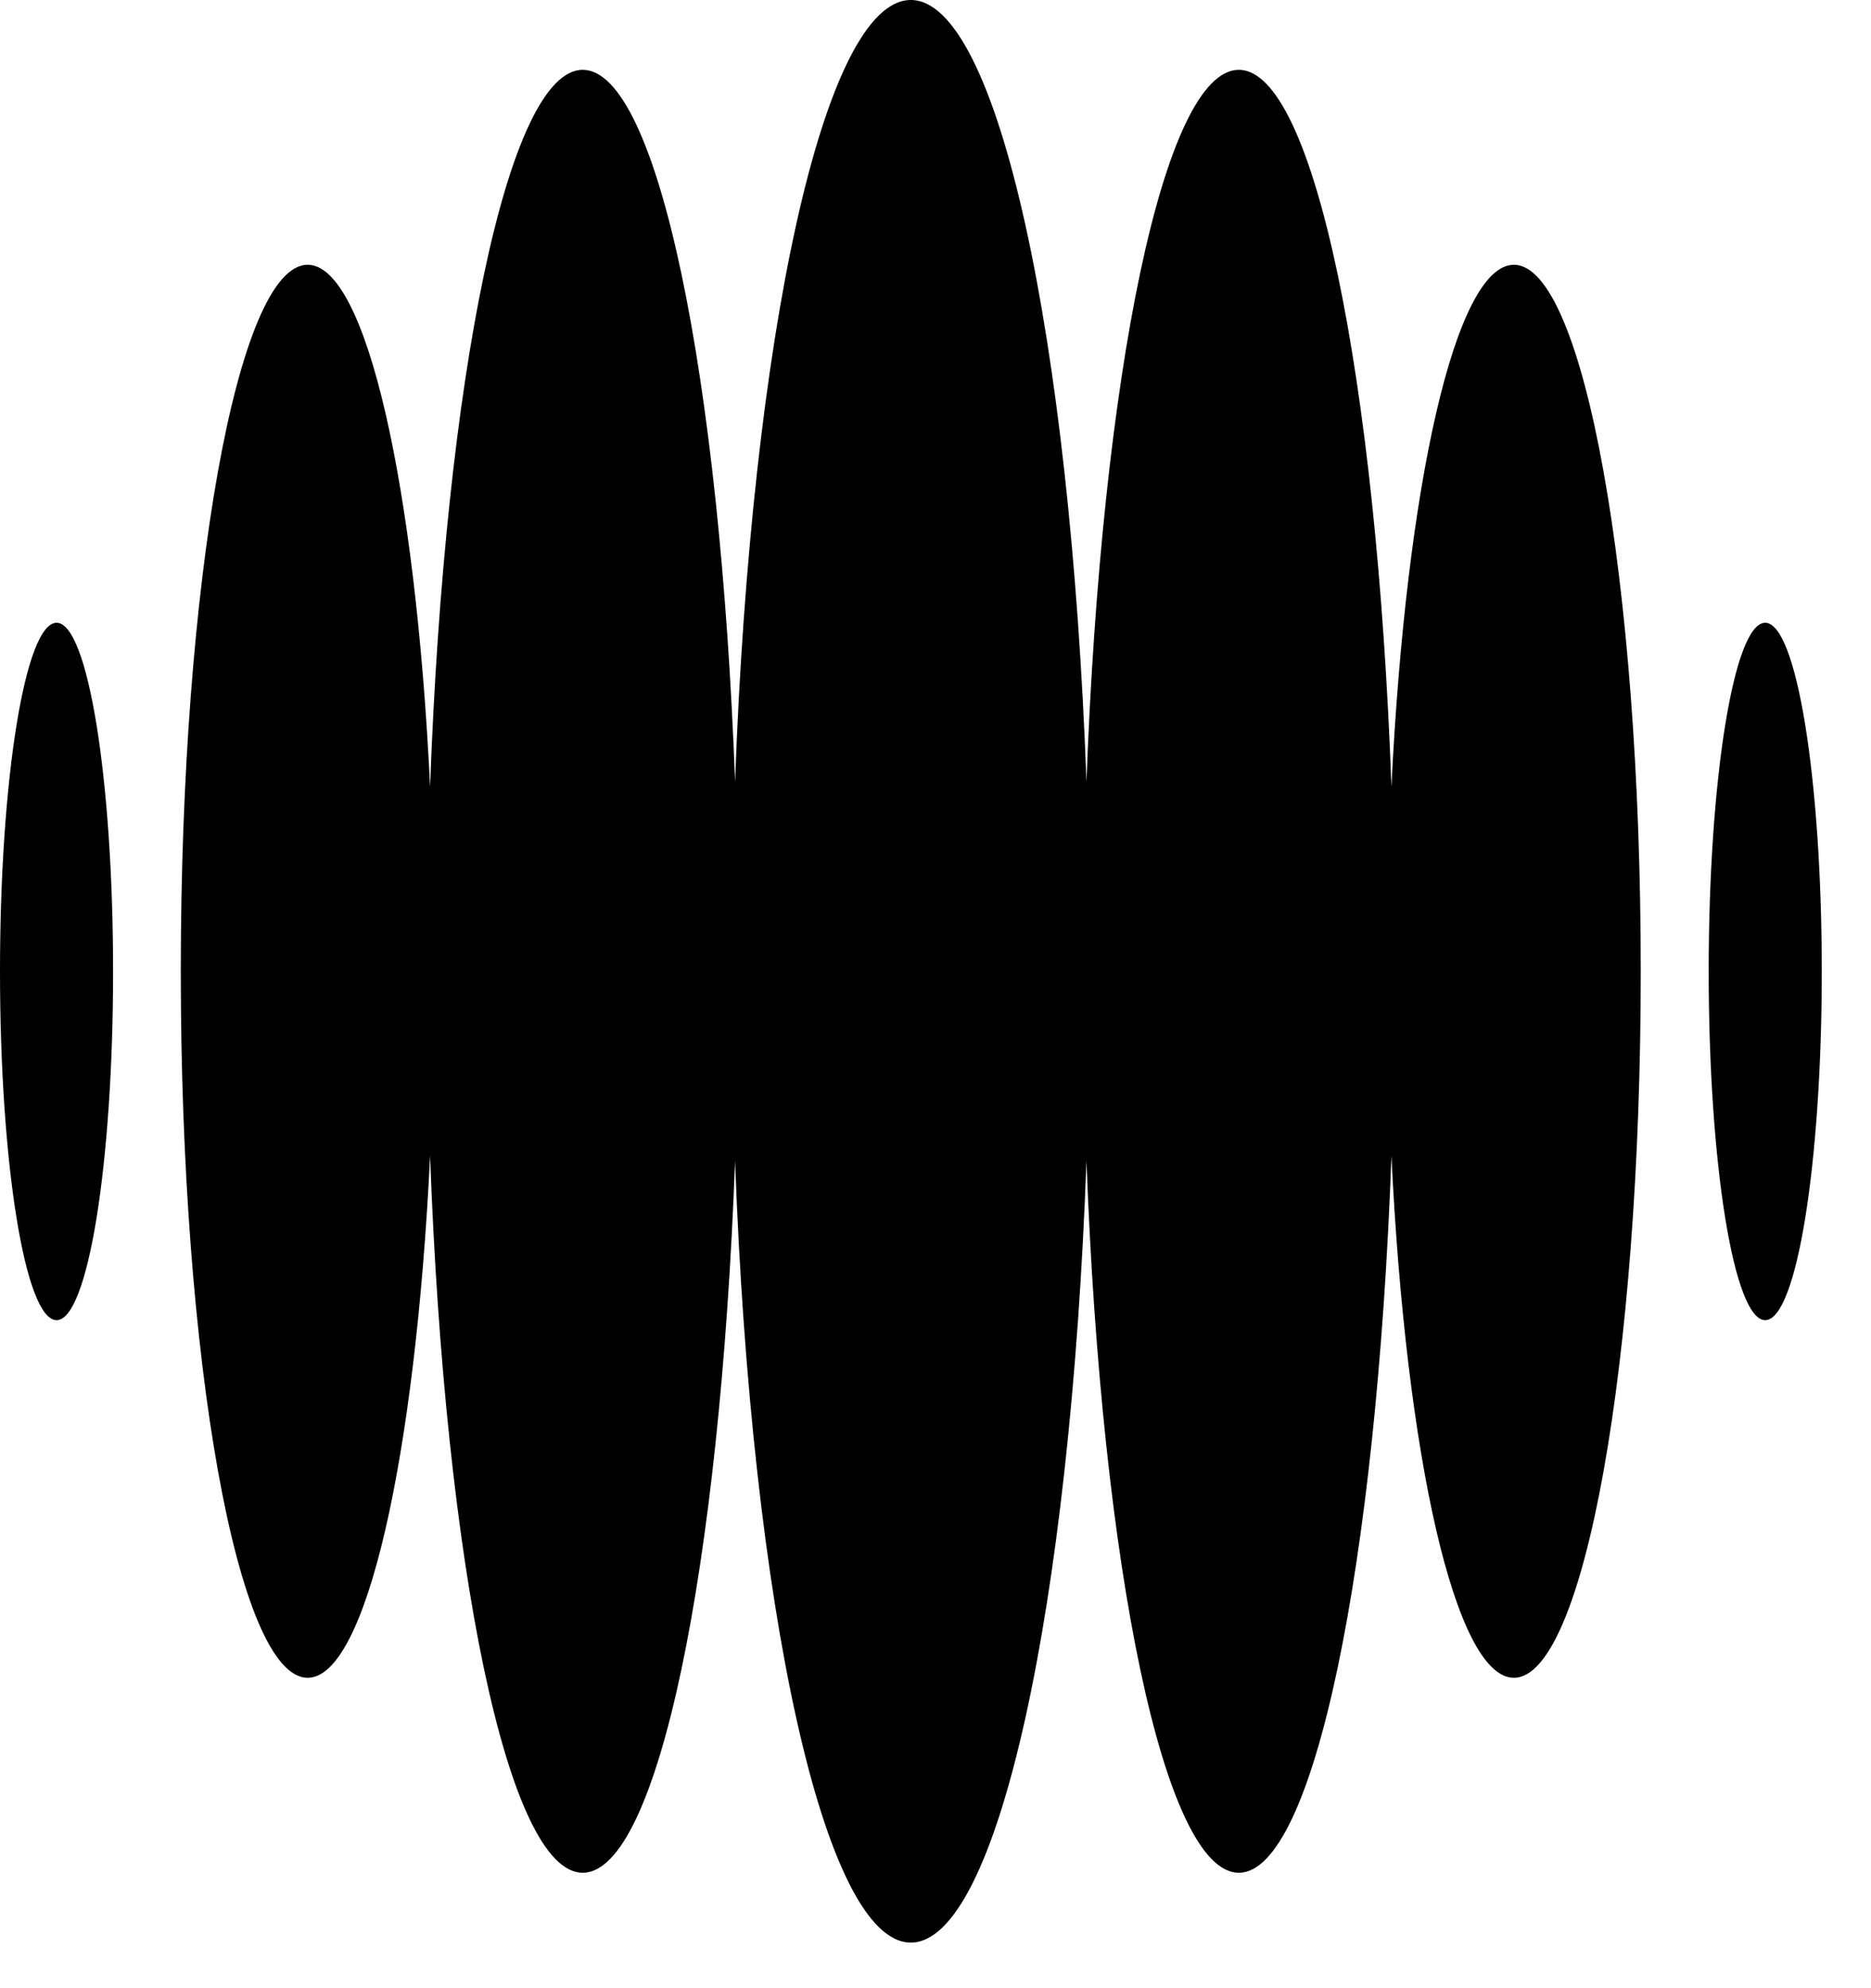 <svg width="16" height="17" viewBox="0 0 16 17" fill="none" xmlns="http://www.w3.org/2000/svg">
<path d="M0.484 5.325C0.216 5.325 0 6.66 0 8.306C0 9.953 0.216 11.288 0.484 11.288C0.751 11.288 0.967 9.953 0.967 8.306C0.967 6.66 0.751 5.325 0.484 5.325Z" fill="black"/>
<path d="M15.095 5.325C14.828 5.325 14.612 6.66 14.612 8.306C14.612 9.953 14.828 11.288 15.095 11.288C15.363 11.288 15.579 9.953 15.579 8.306C15.579 6.66 15.363 5.325 15.095 5.325Z" fill="black"/>
<path d="M12.946 2.264C12.445 2.264 12.024 4.156 11.899 6.726C11.772 3.227 11.237 0.597 10.594 0.597C9.951 0.597 9.42 3.205 9.291 6.684C9.152 2.874 8.532 0 7.789 0C7.045 0 6.424 2.873 6.286 6.684C6.157 3.205 5.623 0.597 4.983 0.597C4.343 0.597 3.805 3.227 3.678 6.726C3.554 4.156 3.133 2.264 2.631 2.264C2.031 2.264 1.546 4.969 1.546 8.305C1.546 11.641 2.032 14.346 2.631 14.346C3.132 14.346 3.553 12.454 3.678 9.884C3.805 13.383 4.34 16.013 4.983 16.013C5.626 16.013 6.157 13.405 6.286 9.926C6.425 13.736 7.045 16.61 7.789 16.61C8.532 16.61 9.153 13.737 9.291 9.926C9.42 13.405 9.954 16.013 10.594 16.013C11.234 16.013 11.772 13.384 11.899 9.884C12.023 12.454 12.445 14.346 12.946 14.346C13.546 14.346 14.031 11.641 14.031 8.305C14.031 4.969 13.545 2.264 12.946 2.264Z" fill="black"/>
</svg>
